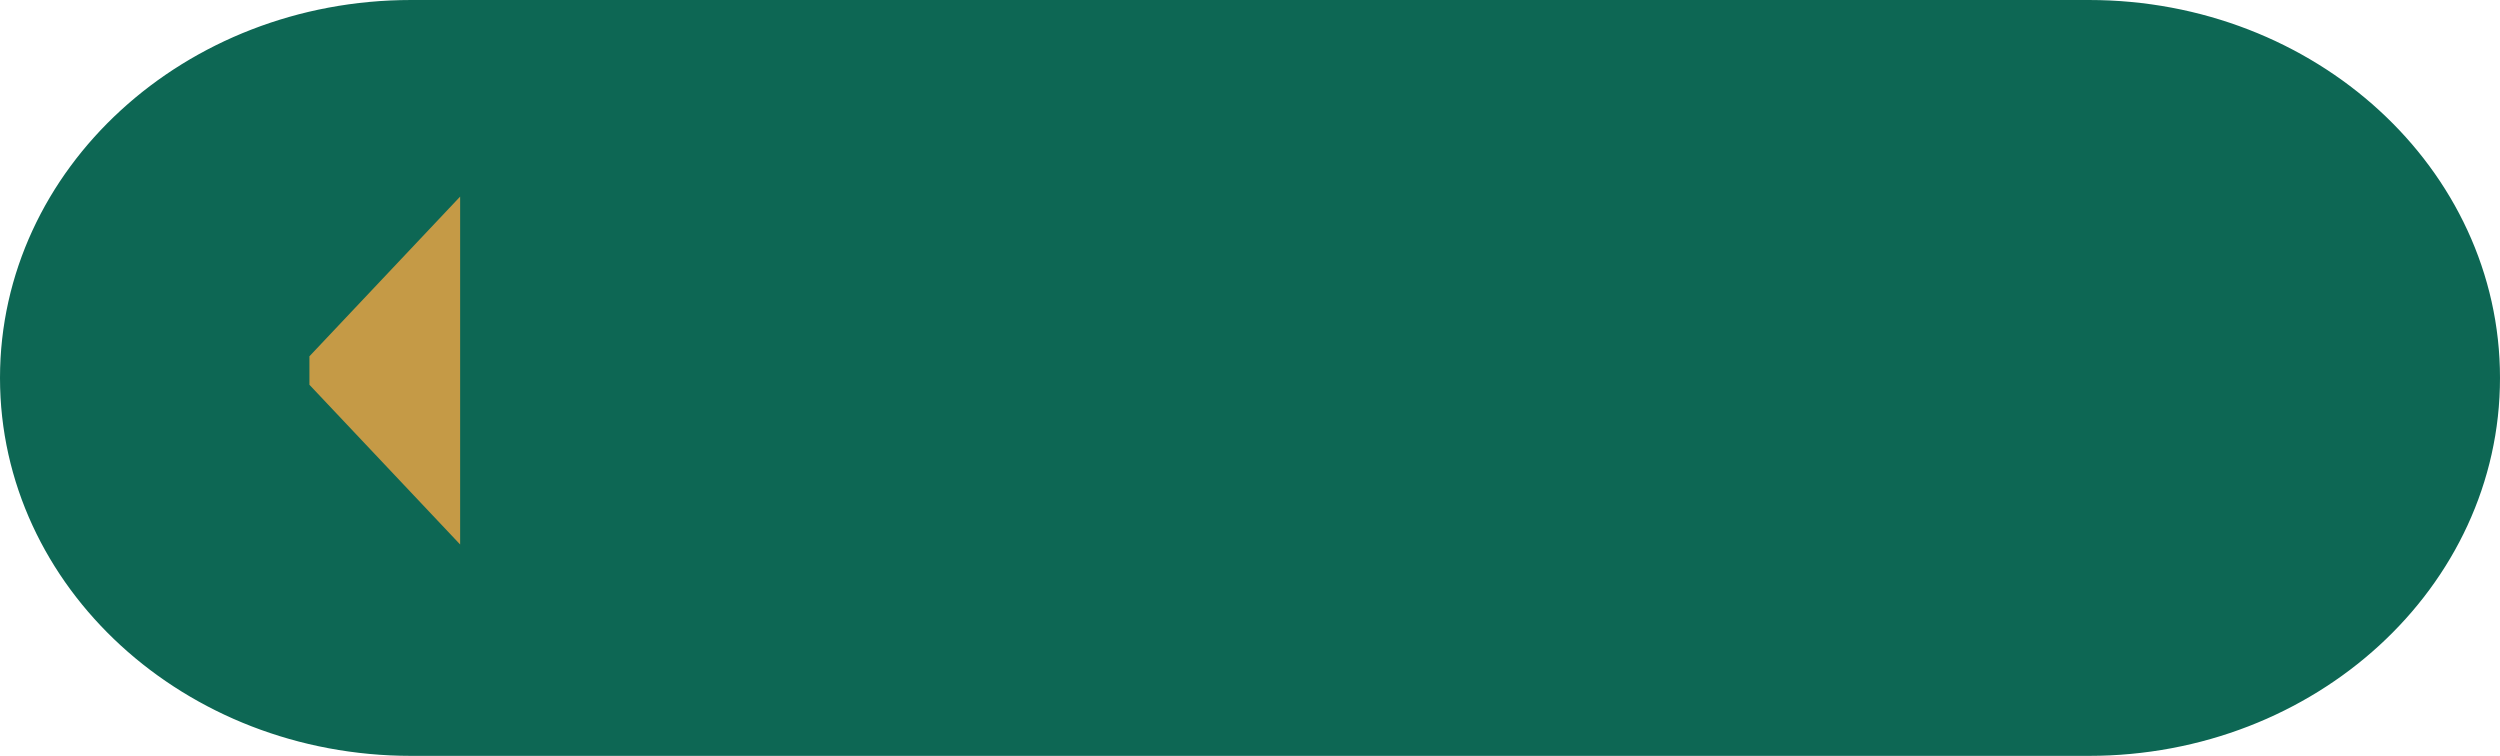<svg xmlns="http://www.w3.org/2000/svg" width="109.477" height="33.1" viewBox="0 0 109.477 33.1"><g id="Group_23" data-name="Group 23" transform="translate(-808.573 -447.198)"><g id="Group_22" data-name="Group 22" transform="translate(-7 -158)"><path id="Rectangle" d="M52.994,0h73.463c9.641,0,17.457,7.163,17.457,16S136.1,32,126.457,32H52.994c-9.641,0-17.457-7.163-17.457-16S43.353,0,52.994,0Z" transform="translate(960.037 637.748) rotate(180)" fill="#0d6754" stroke="#0d6754" stroke-width="1.1"></path><path id="Fill_1" data-name="Fill 1" d="M0,15.235,6.6,8.242V6.994L0,0Z" transform="translate(835.723 629.042) rotate(180)" fill="#c59a46"></path></g></g></svg>